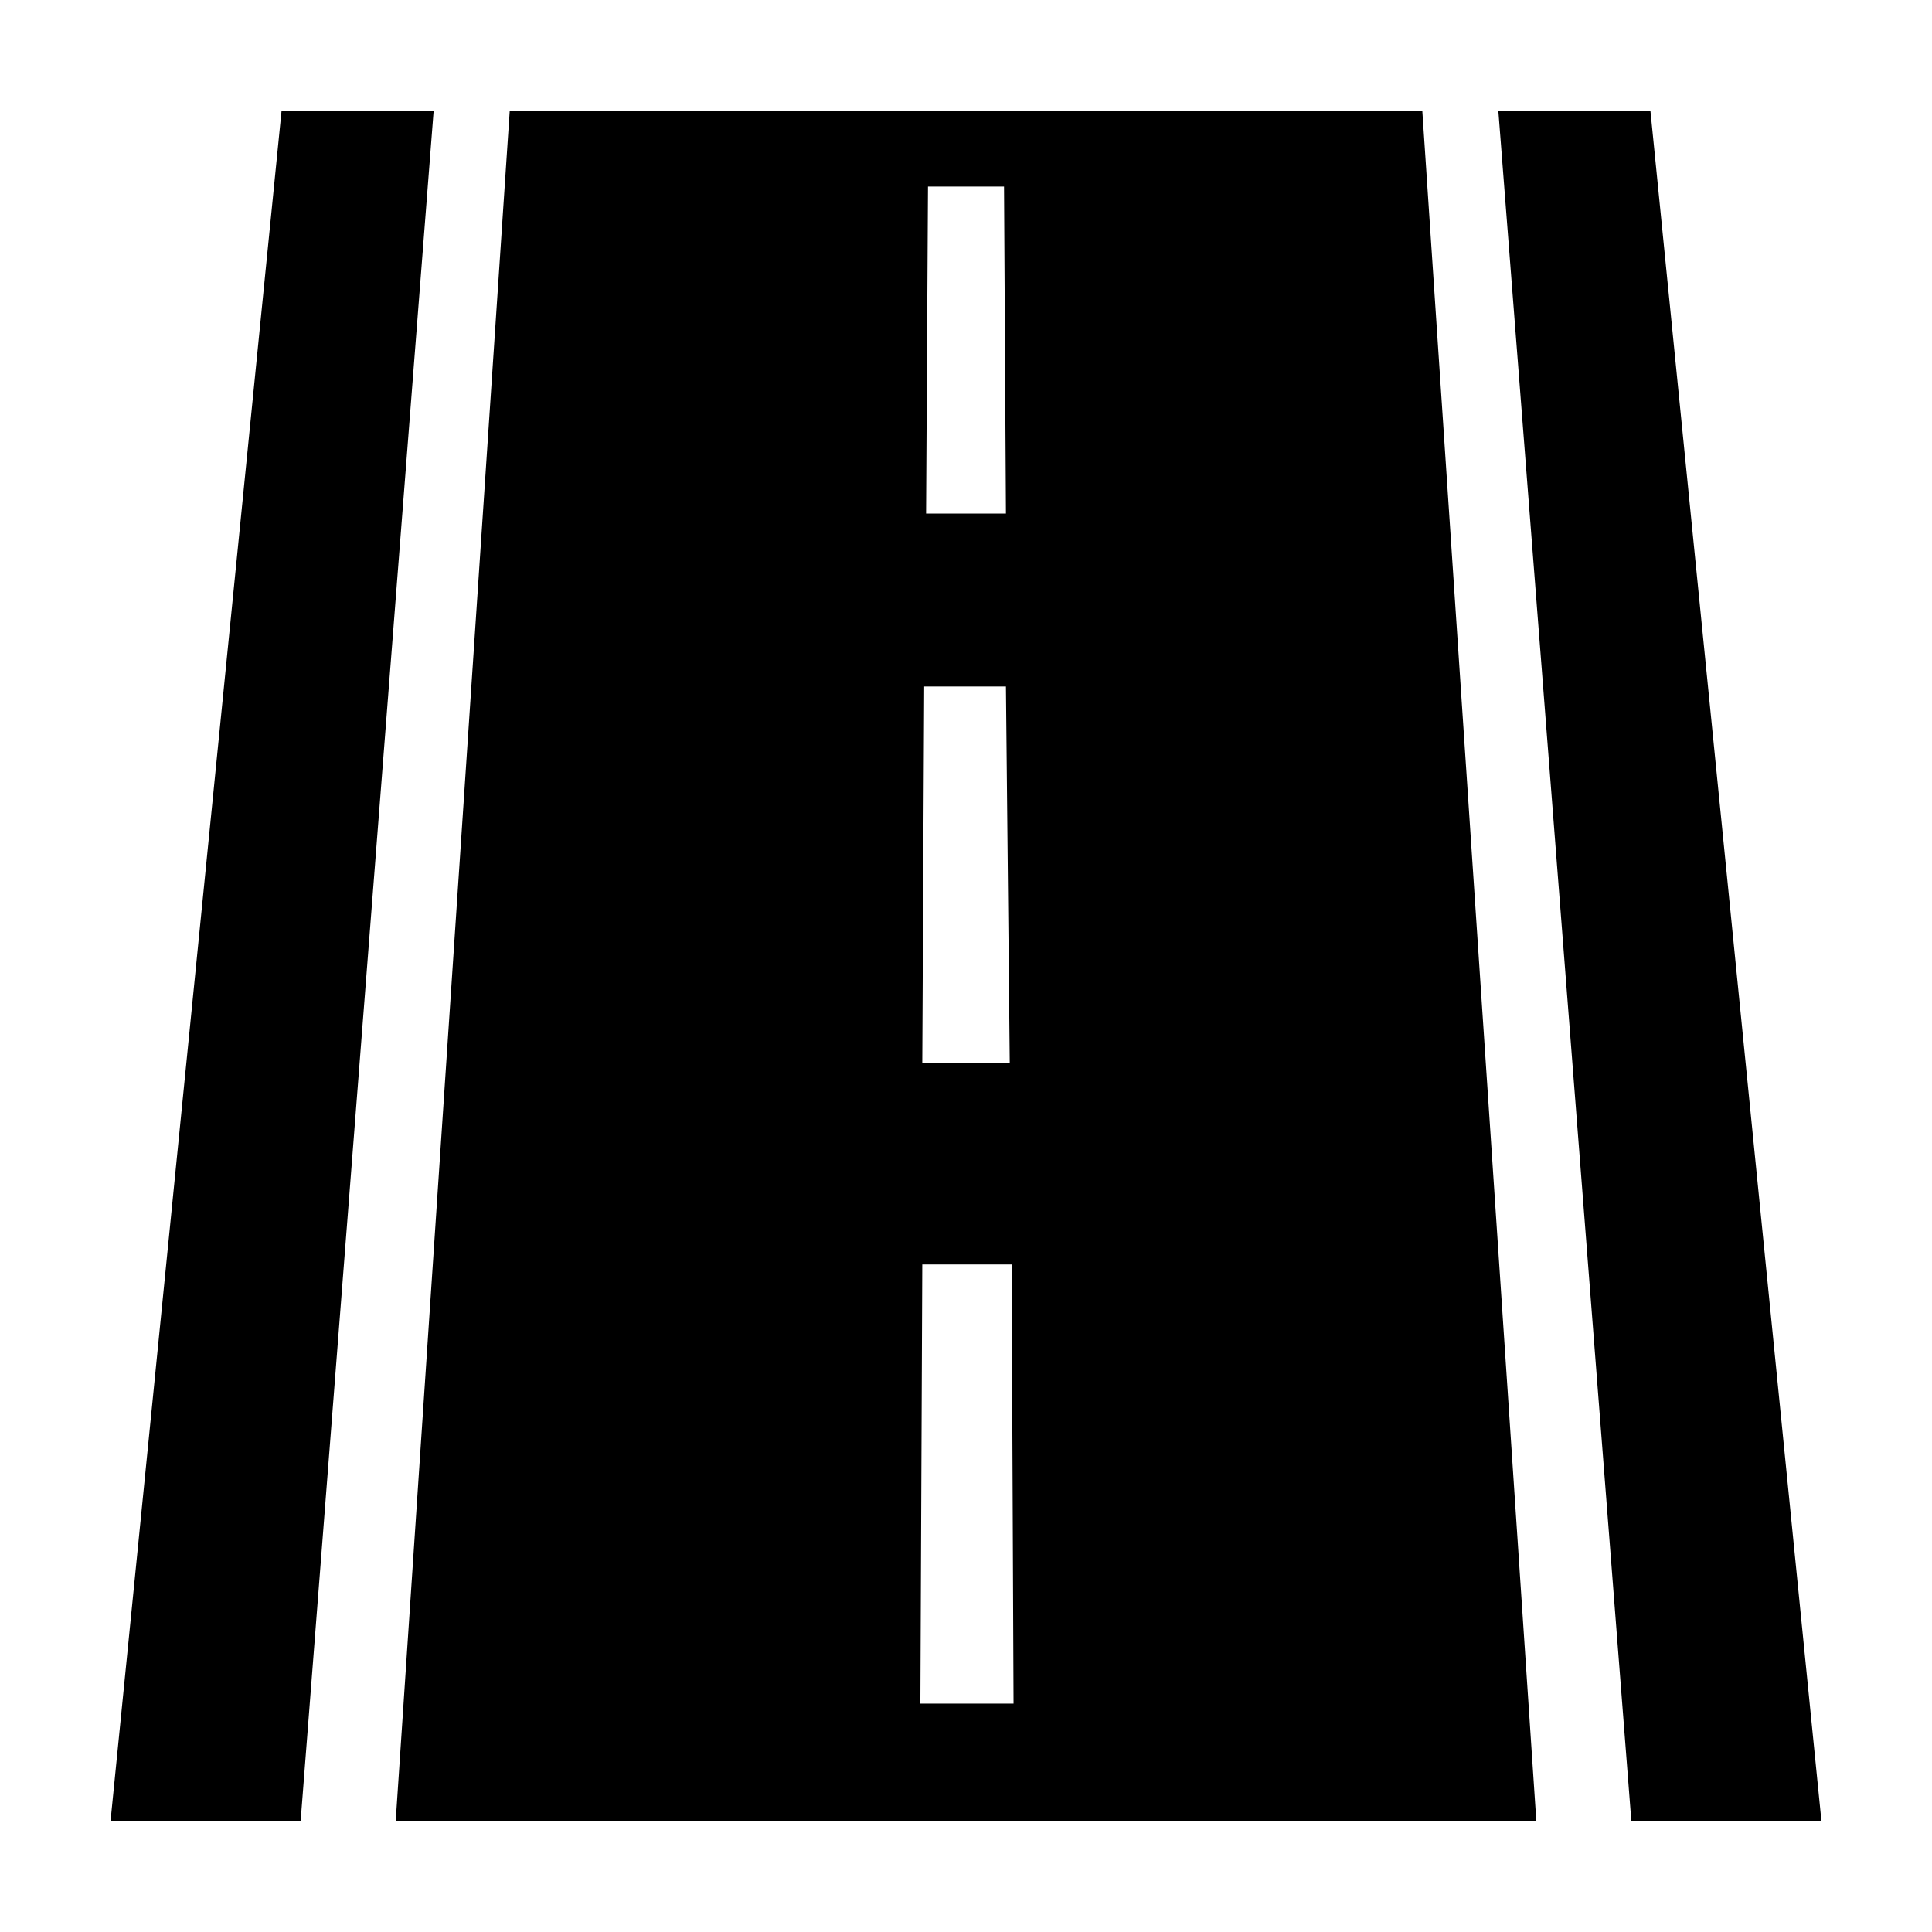 <?xml version="1.0" encoding="UTF-8"?>
<!-- Uploaded to: ICON Repo, www.iconrepo.com, Generator: ICON Repo Mixer Tools -->
<svg fill="#000000" width="800px" height="800px" version="1.1" viewBox="144 144 512 512" xmlns="http://www.w3.org/2000/svg">
 <g>
  <path d="m279.09 173.29-30.23 453.43h302.29l-30.227-453.43zm133.51 422.19h-24.688l0.504-116.38h23.68zm-1.008-169.79h-23.176l0.504-99.754h21.664zm-1.008-145.6h-21.16l0.504-86.656h20.152z"/>
  <path d="m223.66 626.71h-50.379l45.344-453.43h40.305z"/>
  <path d="m626.71 626.71h-50.379l-35.266-453.43h40.305z"/>
 </g>
</svg>